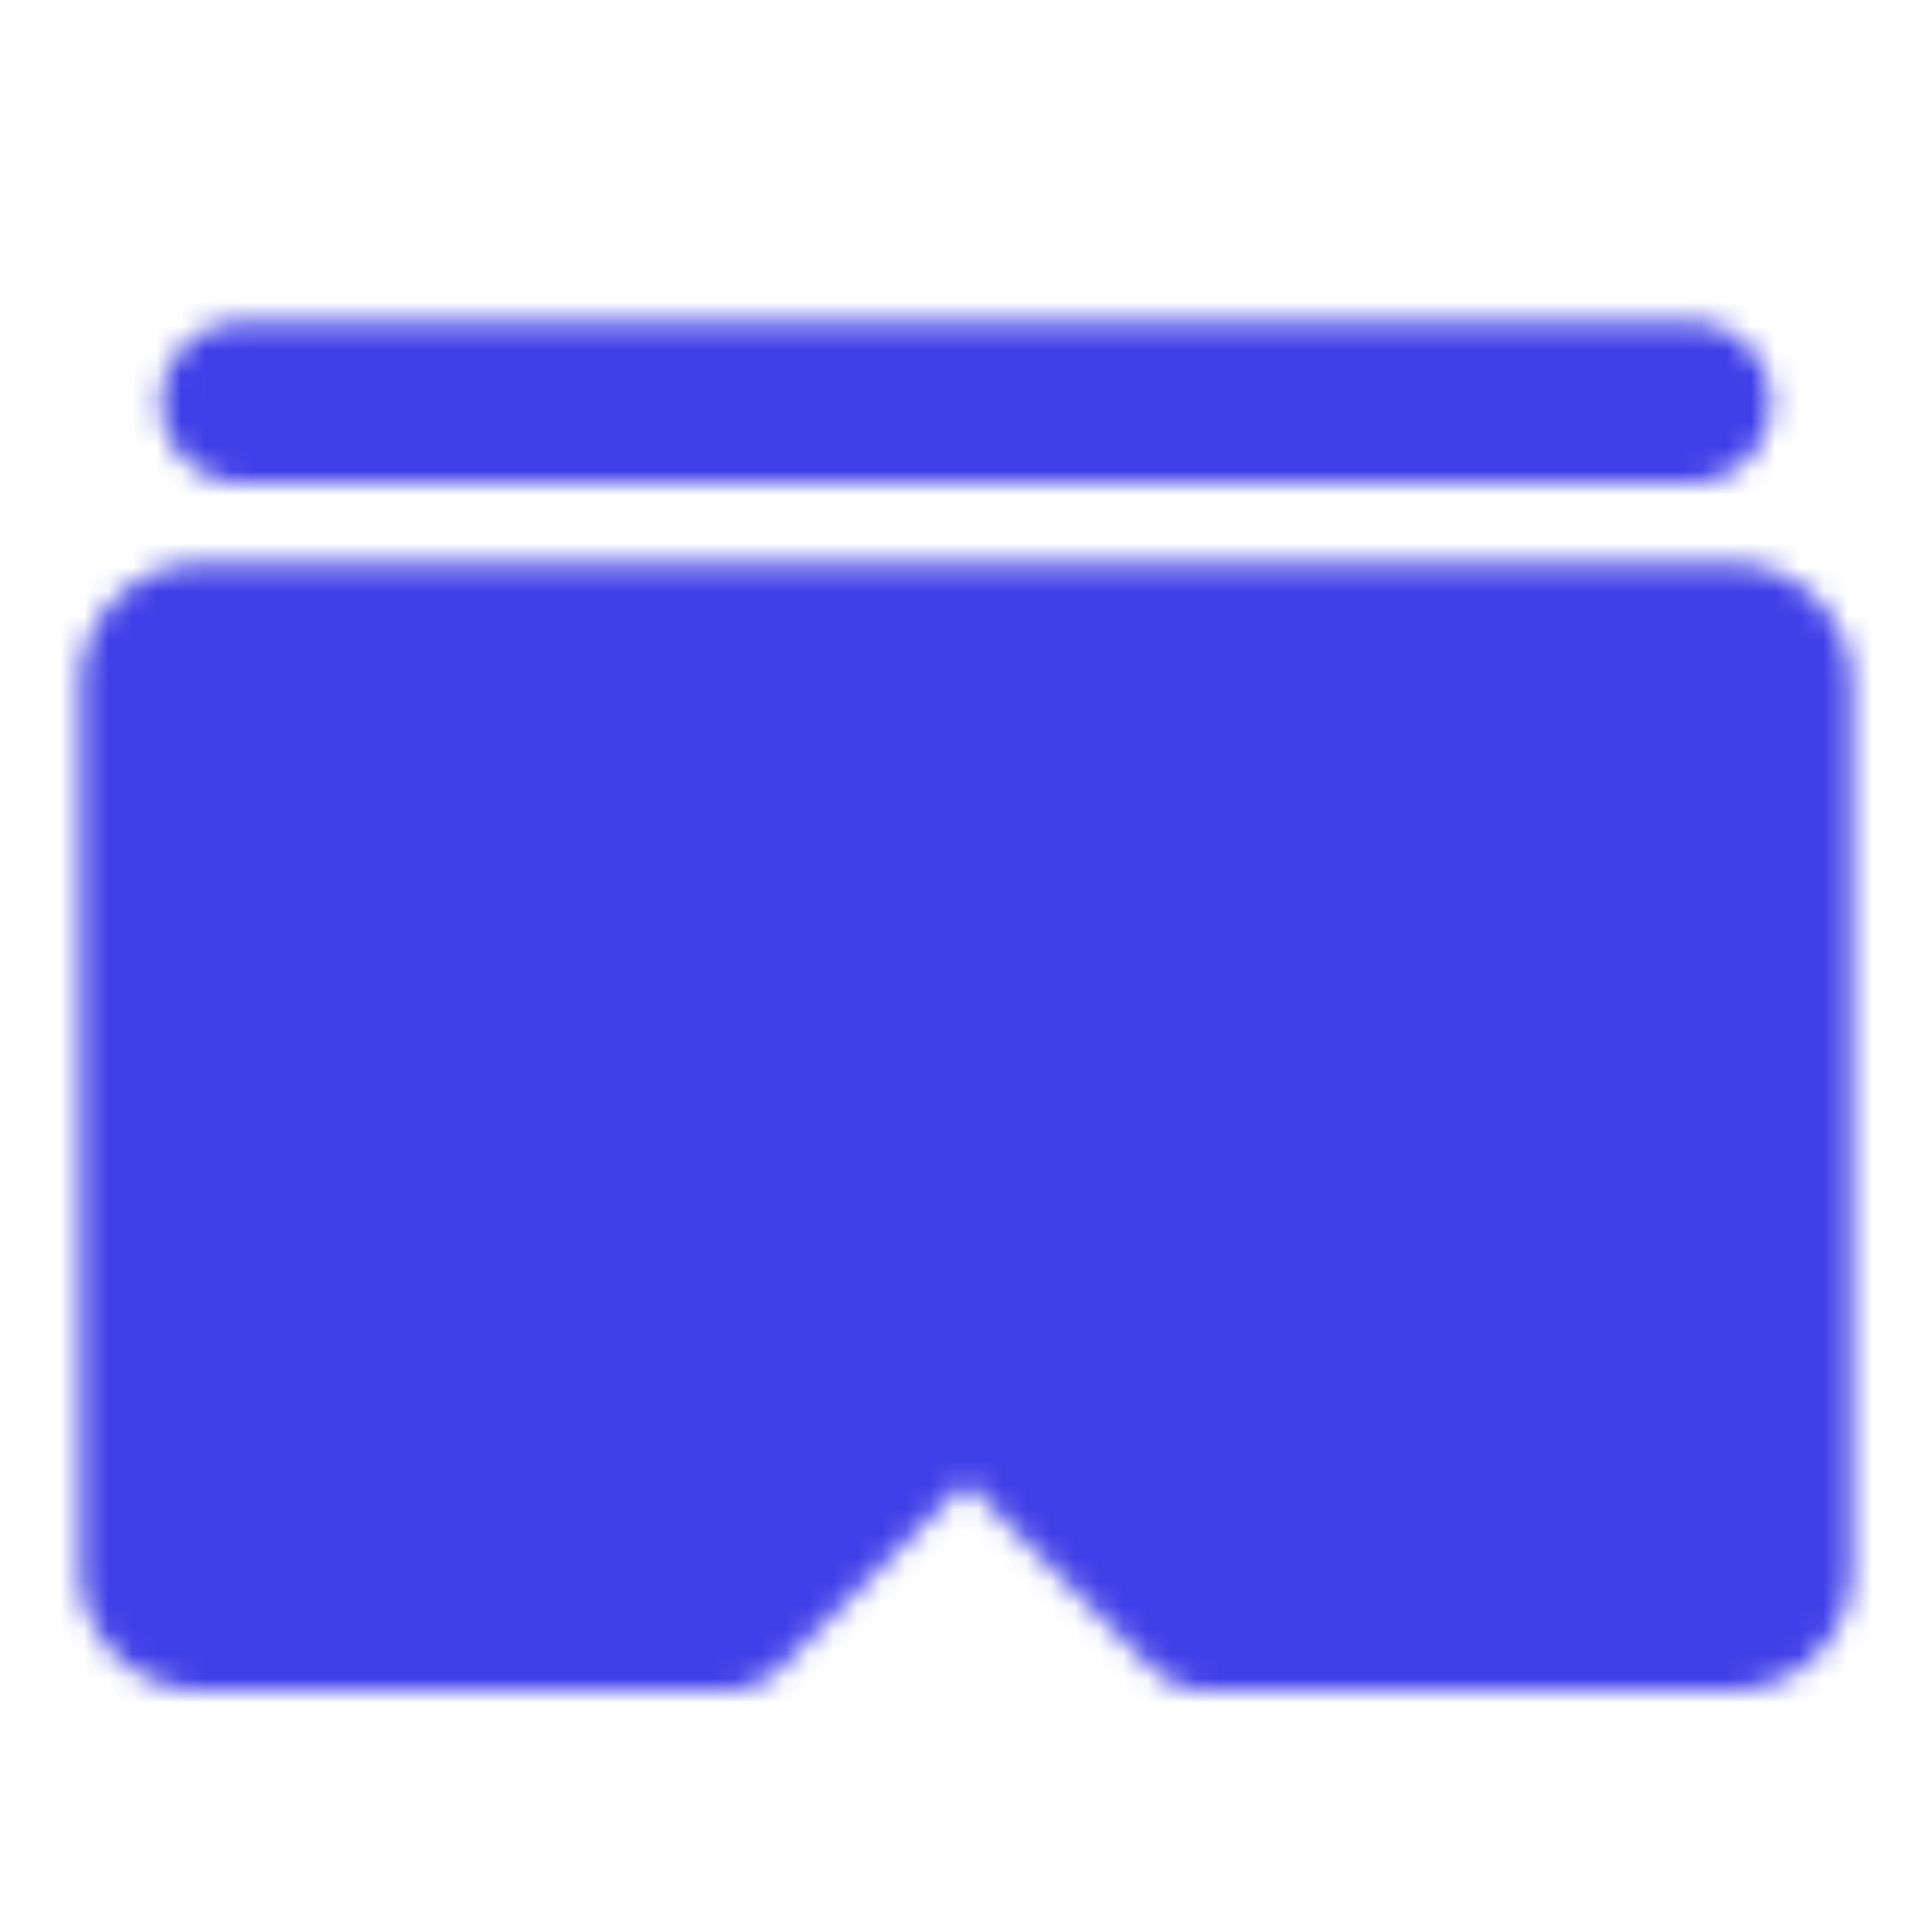 <svg xmlns="http://www.w3.org/2000/svg" width="80" height="80" fill="none"><mask id="a" width="74" height="57" x="3" y="13" maskUnits="userSpaceOnUse" style="mask-type:luminance"><path fill="#555" stroke="#fff" stroke-linejoin="round" stroke-width="6.667" d="M8.334 26.666h63.333a1.667 1.667 0 0 1 1.667 1.667V65a1.666 1.666 0 0 1-1.667 1.666H50l-9.986-9.998L30 66.666H8.334A1.667 1.667 0 0 1 6.667 65V28.333a1.666 1.666 0 0 1 1.667-1.666Z"/><path fill="#555" stroke="#fff" stroke-linecap="round" stroke-linejoin="round" stroke-width="6.667" d="M23.334 53.333a6.666 6.666 0 1 0 0-13.332 6.666 6.666 0 0 0 0 13.332Zm33.333 0a6.666 6.666 0 1 0 0-13.332 6.666 6.666 0 0 0 0 13.332Z"/><path stroke="#fff" stroke-linecap="round" stroke-linejoin="round" stroke-width="6.667" d="M10 16.666h60"/></mask><g mask="url(#a)"><path fill="#3F3FE8" d="M0 0h80v80H0V0Z"/></g></svg>